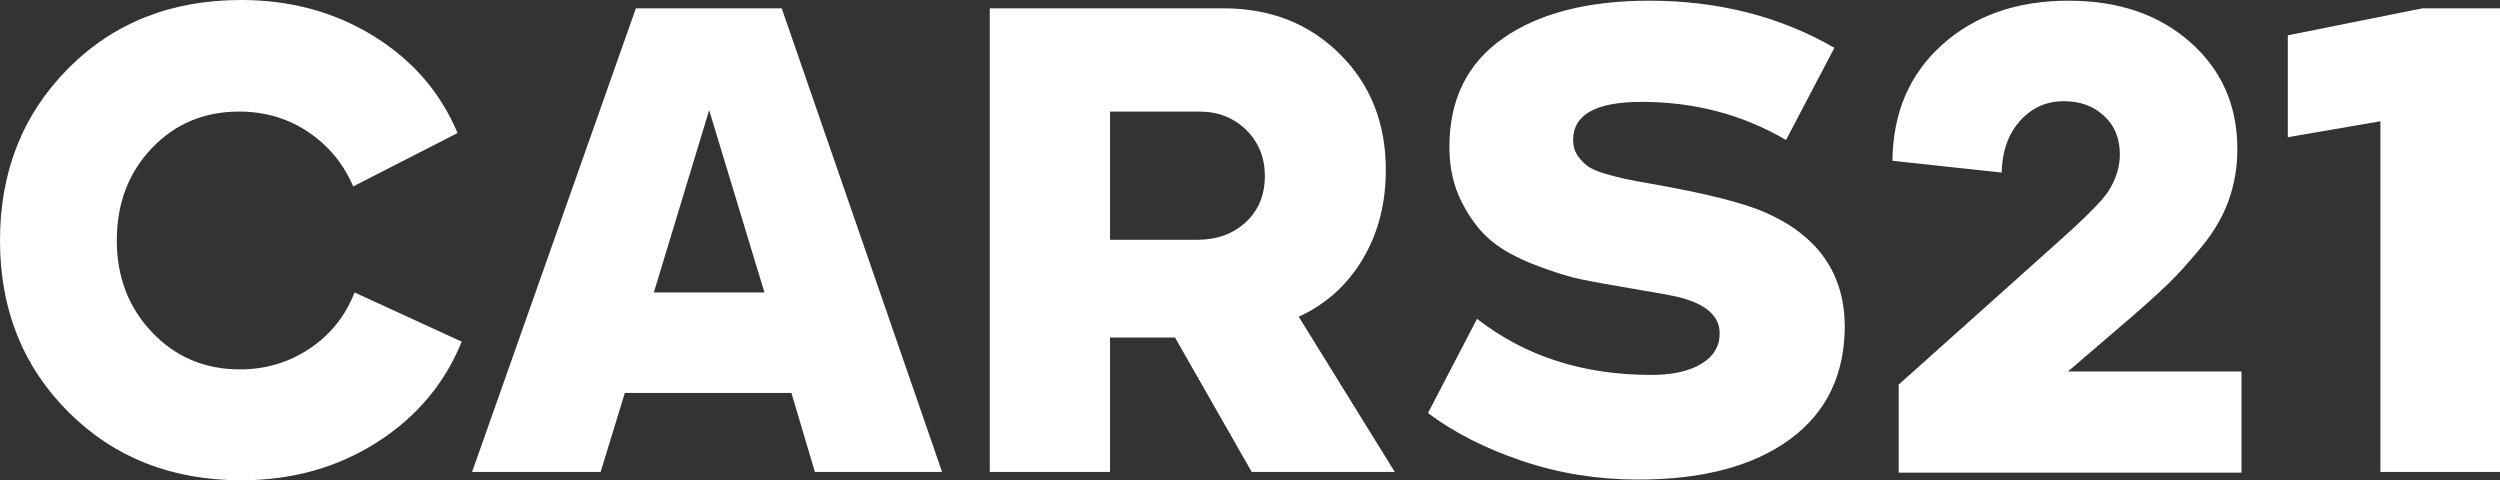 <svg width="1140" height="219" viewBox="0 0 1140 219" fill="none" xmlns="http://www.w3.org/2000/svg">
<rect x="0" y="0" width="1140" height="219" fill="#333333" stroke="none"/>
<path d="M109.997 219C78.269 219 52.004 208.625 31.202 187.873C10.4 167.12 0 141.049 0 109.658C0 78.267 10.347 52.142 31.044 31.285C51.741 10.428 78.059 0 109.997 0C132.479 0 152.598 5.477 170.353 16.432C188.108 27.387 200.873 42.135 208.648 60.675L161.056 85.009C156.643 74.685 149.815 66.416 140.569 60.201C131.323 53.986 120.818 50.878 109.051 50.878C93.083 50.878 79.792 56.461 69.181 67.627C58.571 78.794 53.265 92.804 53.265 109.658C53.265 126.301 58.623 140.259 69.339 151.53C80.055 162.802 93.398 168.438 109.367 168.438C121.134 168.438 131.744 165.277 141.199 158.957C150.655 152.637 157.484 144.104 161.686 133.36L210.539 155.796C202.764 174.968 189.842 190.295 171.772 201.778C153.701 213.26 133.11 219 109.997 219ZM429.588 215.208H371.596L360.879 179.182H284.921L273.889 215.208H215.267L289.964 3.792H356.467L429.588 215.208ZM298.158 133.36H348.587L323.372 50.246L298.158 133.36ZM636.03 215.208H570.787L535.803 153.901H506.176V215.208H451.335V3.792H557.865C579.297 3.792 597 10.745 610.972 24.649C624.946 38.554 631.932 56.146 631.932 77.425C631.932 92.804 628.412 106.393 621.374 118.191C614.335 129.989 604.617 138.732 592.219 144.42L636.03 215.208ZM546.833 50.878H506.176V109.342H545.889C554.923 109.342 562.33 106.655 568.108 101.283C573.887 95.911 576.776 88.906 576.776 80.268C576.776 71.841 573.94 64.836 568.266 59.253C562.593 53.67 555.449 50.878 546.833 50.878ZM746.972 218.685C728.482 218.685 710.833 215.841 694.023 210.153C677.213 204.464 662.926 197.196 651.159 188.347L673.537 145.368C695.389 162.434 721.863 170.966 752.962 170.966C762.627 170.966 770.243 169.28 775.811 165.91C781.38 162.539 784.164 157.904 784.164 152.005C784.164 144.209 778.071 138.732 765.884 135.572C762.312 134.729 754.852 133.36 743.506 131.464C734.681 129.988 727.38 128.672 721.601 127.513C715.822 126.355 708.679 124.142 700.169 120.877C691.659 117.612 684.882 113.872 679.84 109.658C674.797 105.444 670.384 99.651 666.603 92.278C662.82 84.903 660.93 76.477 660.93 66.996C660.93 45.297 669.123 28.758 685.513 17.381C701.903 6.005 724.07 0.316 752.016 0.316C783.533 0.316 811.689 7.479 836.484 21.806L814.421 63.836C794.67 52.249 772.712 46.455 748.549 46.455C727.747 46.455 717.346 52.249 717.346 63.836C717.346 66.575 718.029 68.944 719.394 70.947C720.76 72.948 722.336 74.58 724.123 75.844C725.908 77.109 728.64 78.267 732.316 79.32C735.995 80.374 739.094 81.164 741.615 81.691C744.136 82.218 747.813 82.902 752.646 83.745C777.86 88.169 795.405 92.593 805.281 97.018C829.024 107.552 841.001 124.722 841.211 148.528C841.211 170.861 832.859 188.136 816.155 200.355C799.45 212.575 776.39 218.685 746.972 218.685ZM971.38 145.052L943.014 169.386H1022.12V215.525H865.794V175.391L938.915 109.974C950.682 99.44 958.036 92.067 960.978 87.853C964.76 82.165 966.652 76.371 966.652 70.473C966.652 63.098 964.235 57.199 959.403 52.775C954.569 48.351 948.475 46.139 941.121 46.139C933.137 46.139 926.466 49.141 921.108 55.145C915.75 61.15 912.966 68.997 912.755 78.688L862.957 73.316C863.168 51.406 870.732 33.761 885.65 20.384C900.569 7.005 919.795 0.316 943.328 0.316C966.021 0.316 984.512 6.637 998.799 19.277C1013.09 31.918 1020.23 48.14 1020.23 67.944C1020.23 76.161 1018.92 83.955 1016.29 91.33C1013.66 98.703 1009.51 105.814 1003.84 112.661C998.169 119.507 993.284 124.933 989.186 128.935C985.089 132.938 979.153 138.311 971.38 145.052ZM1043.24 16.116L1104.7 3.792H1140V215.208H1085.47V55.302L1043.24 62.571V16.116Z" fill="white"/>
</svg>
